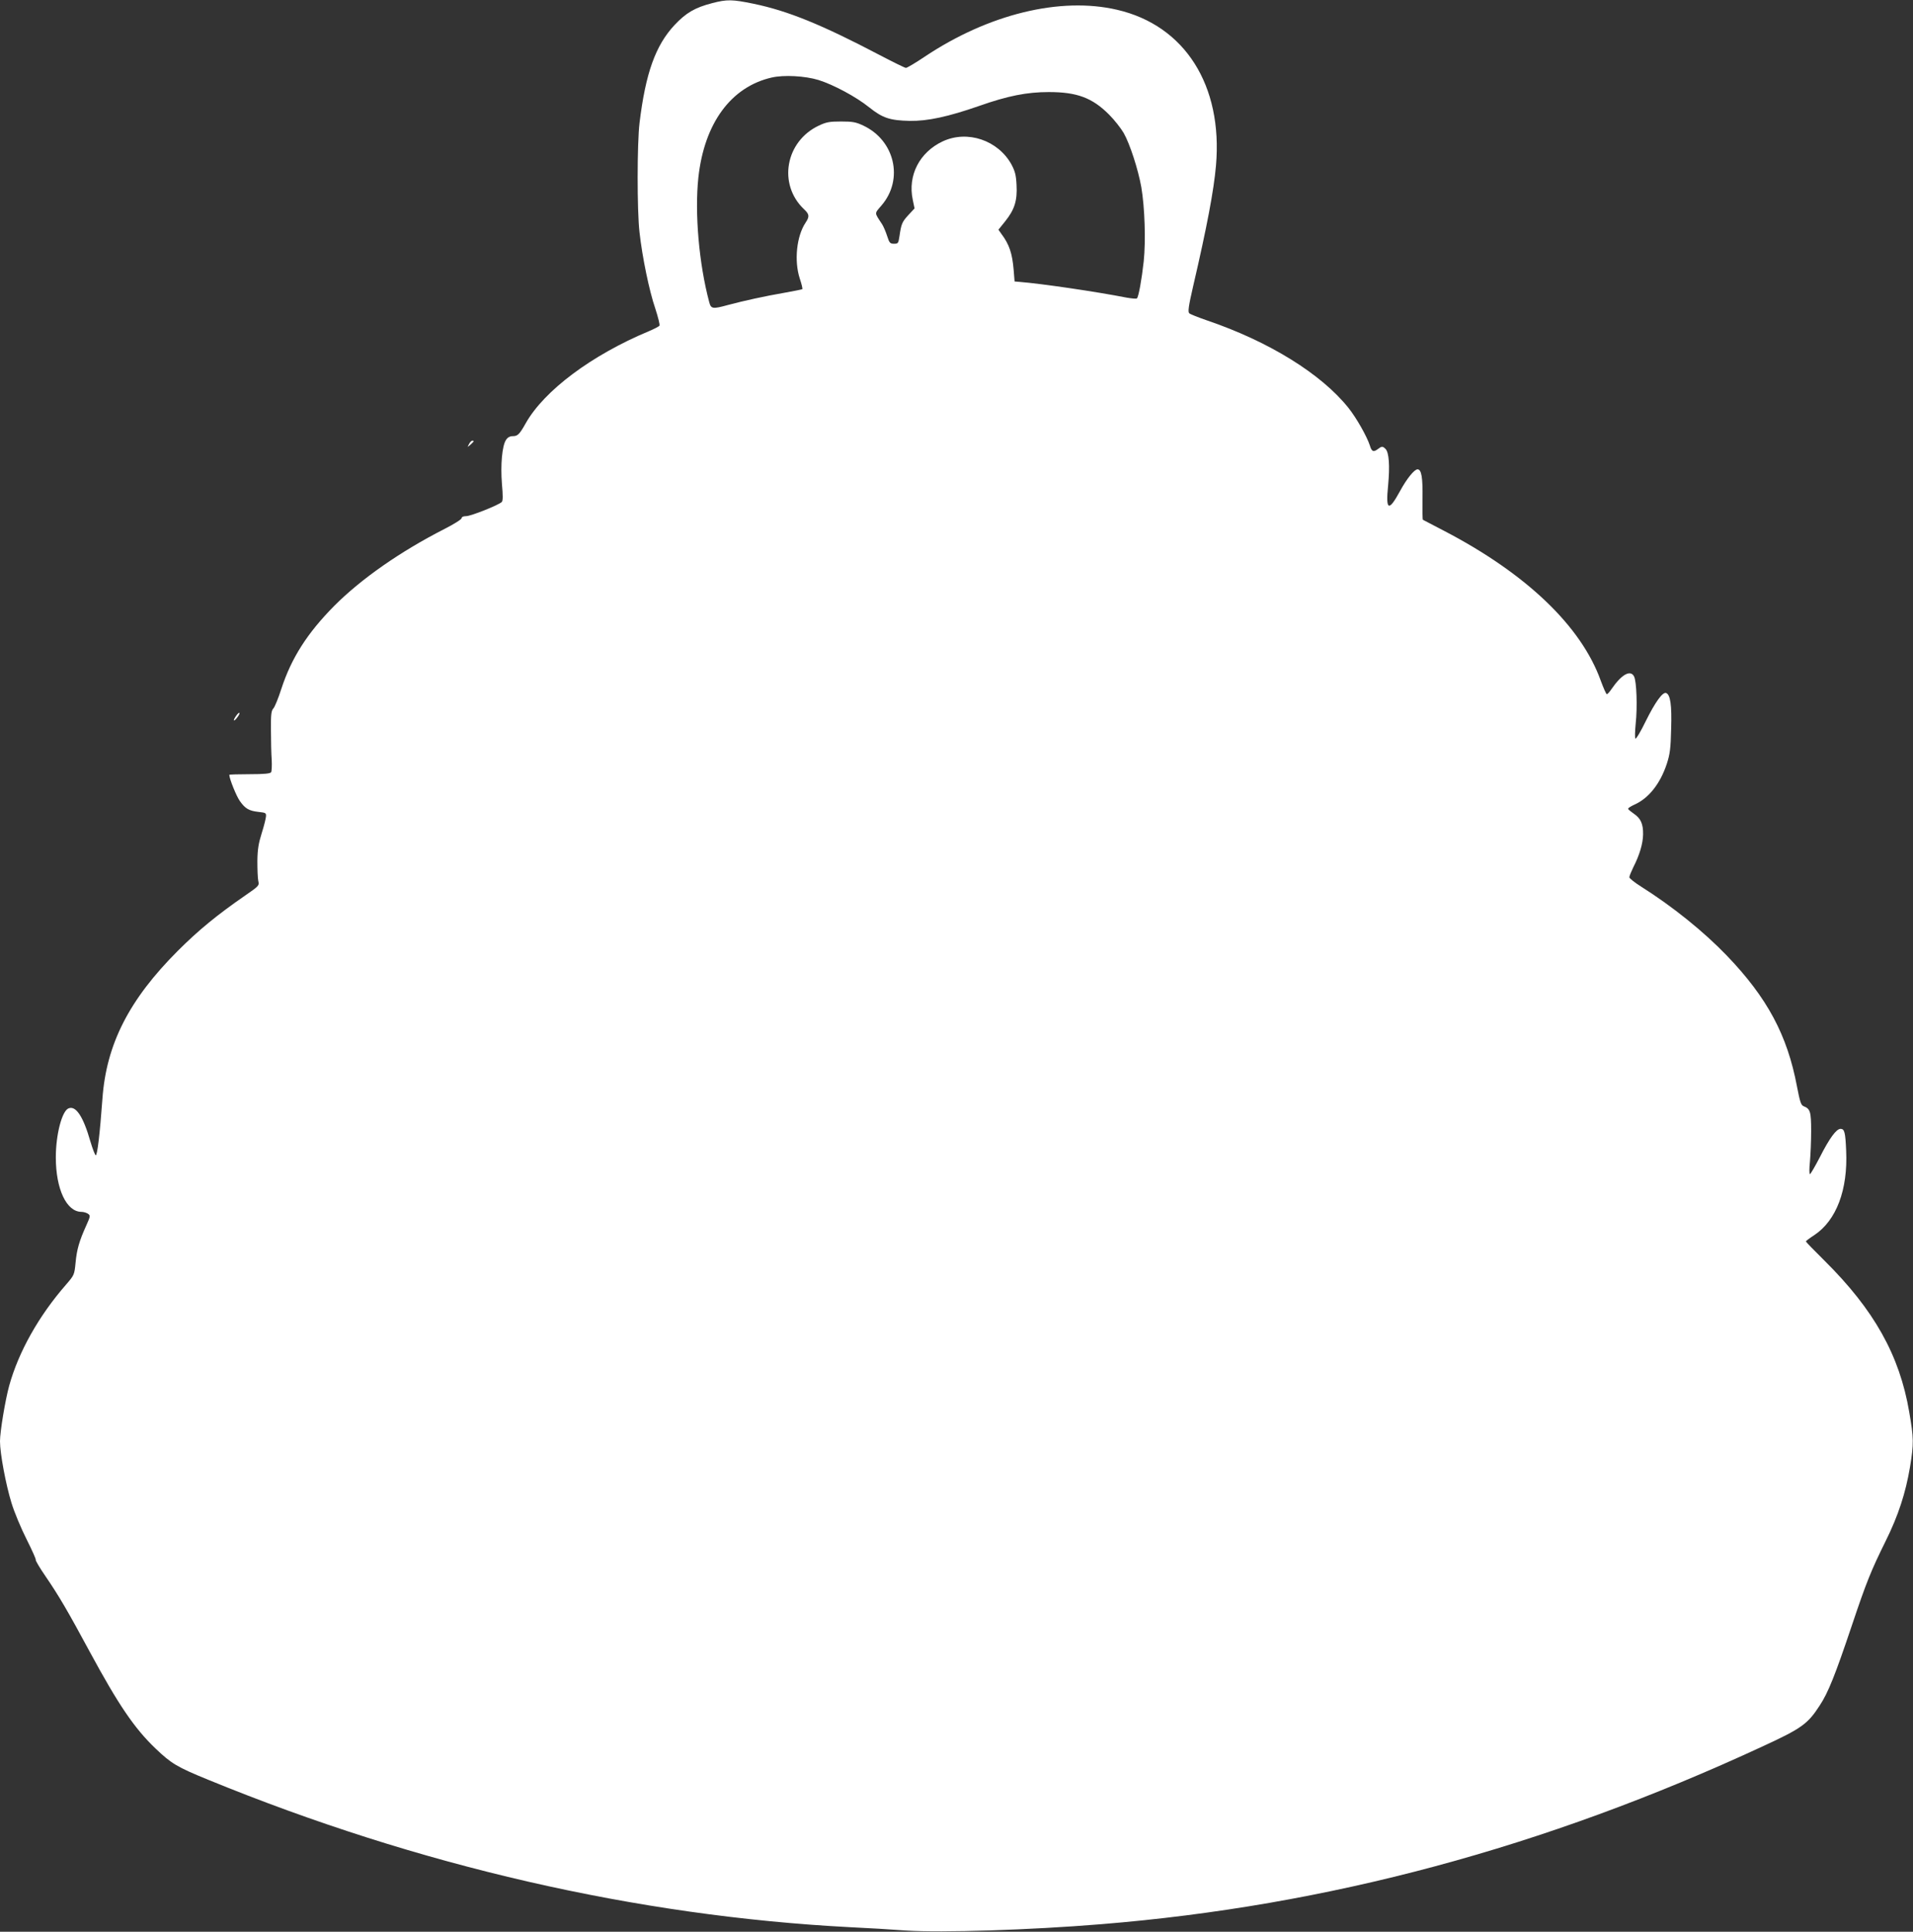 <?xml version="1.0" standalone="no"?>
<!DOCTYPE svg PUBLIC "-//W3C//DTD SVG 20010904//EN"
 "http://www.w3.org/TR/2001/REC-SVG-20010904/DTD/svg10.dtd">
<svg version="1.0" xmlns="http://www.w3.org/2000/svg"
 width="1268pt" height="1280pt" viewBox="0 0 1268 1280"
 preserveAspectRatio="xMidYMid meet">
<rect x="0" y="0" width="1268" height="1280" fill="#333333" stroke="none"/>
<g transform="translate(0,1280) scale(0.1,-0.1)"
fill="#ffffff" stroke="none">
<path d="M4720 12779 c-113 -29 -173 -64 -249 -145 -126 -135 -192 -319 -232
-649 -16 -133 -17 -580 0 -725 18 -162 64 -387 105 -506 18 -56 31 -106 27
-112 -3 -5 -35 -22 -71 -37 -378 -158 -692 -392 -815 -609 -42 -75 -54 -86
-86 -86 -19 0 -34 -8 -45 -25 -26 -39 -37 -166 -27 -291 7 -78 7 -112 -1 -120
-19 -20 -205 -94 -236 -94 -18 0 -30 -5 -30 -13 0 -8 -51 -40 -112 -71 -294
-150 -552 -330 -732 -510 -179 -181 -284 -345 -351 -550 -19 -60 -43 -118 -52
-129 -15 -16 -18 -38 -17 -146 0 -69 2 -157 5 -196 2 -38 0 -76 -4 -82 -6 -9
-46 -13 -143 -13 -74 0 -134 -2 -134 -4 0 -26 47 -142 70 -174 36 -51 61 -65
125 -72 46 -5 50 -7 48 -30 -1 -14 -13 -63 -28 -110 -21 -67 -28 -107 -29
-185 0 -55 2 -114 6 -132 7 -31 6 -33 -90 -99 -181 -125 -307 -228 -443 -364
-323 -323 -474 -618 -500 -980 -17 -234 -34 -375 -44 -375 -5 0 -21 42 -36 92
-47 165 -96 238 -144 219 -44 -16 -85 -174 -85 -325 0 -210 71 -361 170 -361
14 0 34 -6 44 -13 16 -12 15 -17 -12 -77 -47 -104 -63 -160 -71 -247 -8 -81
-9 -82 -63 -145 -181 -207 -315 -446 -377 -670 -26 -94 -61 -305 -61 -368 0
-81 39 -288 76 -408 19 -63 65 -172 101 -243 36 -72 63 -132 60 -135 -3 -3 27
-54 67 -112 87 -127 147 -230 291 -497 189 -349 294 -505 436 -641 105 -100
141 -122 349 -207 1394 -571 2840 -903 4255 -977 110 -5 277 -15 371 -22 236
-15 821 3 1294 42 1501 122 2937 508 4383 1178 258 119 299 148 378 270 57 86
103 202 214 532 96 286 127 363 224 559 84 169 132 318 161 489 26 158 25 192
-5 366 -64 376 -233 677 -562 1003 -68 67 -123 124 -123 127 0 3 25 22 56 42
146 97 223 300 211 559 -5 122 -11 145 -37 145 -28 0 -73 -61 -137 -187 -32
-62 -62 -113 -66 -113 -5 0 -5 37 0 83 4 45 8 136 8 203 0 128 -6 147 -50 164
-17 7 -24 27 -44 131 -64 340 -197 588 -465 867 -154 160 -359 325 -568 457
-43 27 -78 55 -78 62 0 8 12 37 26 66 42 82 64 157 65 218 1 69 -15 106 -61
137 -19 13 -36 27 -38 32 -2 5 17 17 41 28 95 42 171 138 215 270 21 65 26
101 29 232 5 158 -5 228 -34 238 -23 7 -72 -61 -134 -186 -33 -68 -64 -120
-69 -116 -4 5 -3 50 2 99 12 110 6 282 -11 313 -24 46 -83 13 -150 -85 -12
-18 -26 -33 -30 -33 -5 0 -22 40 -40 88 -129 362 -494 711 -1040 995 -75 39
-138 72 -140 73 -2 2 -3 66 -2 142 2 139 -7 192 -33 192 -21 0 -71 -61 -116
-144 -76 -139 -96 -130 -79 38 12 128 6 218 -17 241 -19 19 -25 19 -50 0 -30
-23 -42 -18 -54 23 -20 61 -88 181 -141 248 -180 226 -527 441 -939 581 -58
20 -111 41 -117 47 -10 9 -5 47 26 181 91 391 137 635 151 798 46 531 -206
928 -655 1032 -377 88 -854 -29 -1276 -311 -61 -41 -117 -74 -124 -74 -7 0
-86 39 -176 86 -383 201 -607 292 -834 339 -141 29 -175 30 -275 4z m705 -509
c99 -31 249 -111 336 -181 89 -71 137 -87 269 -90 119 -2 256 28 460 99 190
67 317 92 462 92 187 0 288 -38 399 -149 36 -36 79 -91 97 -122 42 -74 96
-242 117 -359 23 -135 30 -355 16 -491 -13 -119 -34 -236 -45 -246 -3 -4 -34
-1 -69 5 -204 40 -568 93 -707 104 l-35 3 -6 75 c-9 110 -29 171 -82 241 l-19
27 45 56 c61 76 81 136 75 240 -3 66 -10 91 -33 135 -89 162 -293 231 -457
154 -153 -72 -232 -225 -198 -386 l12 -58 -41 -44 c-42 -46 -47 -58 -59 -140
-7 -47 -9 -50 -36 -50 -26 0 -31 5 -46 52 -9 28 -24 63 -33 77 -53 81 -52 68
-3 126 147 172 87 430 -122 528 -49 23 -70 27 -147 27 -77 0 -98 -4 -147 -27
-222 -104 -273 -389 -99 -554 36 -34 38 -48 11 -89 -60 -89 -77 -253 -39 -370
12 -36 20 -68 17 -71 -3 -2 -57 -13 -119 -24 -128 -22 -269 -53 -374 -81 -102
-28 -112 -26 -124 19 -68 254 -97 590 -72 825 39 360 216 601 485 663 82 19
222 11 311 -16z"/>
<path d="M3109 9858 c-12 -23 -12 -23 10 -4 23 21 26 26 11 26 -5 0 -15 -10
-21 -22z"/>
<path d="M1566 8058 c-24 -33 -19 -45 5 -14 12 15 19 29 16 32 -3 3 -12 -5
-21 -18z"/>
</g>
</svg>
